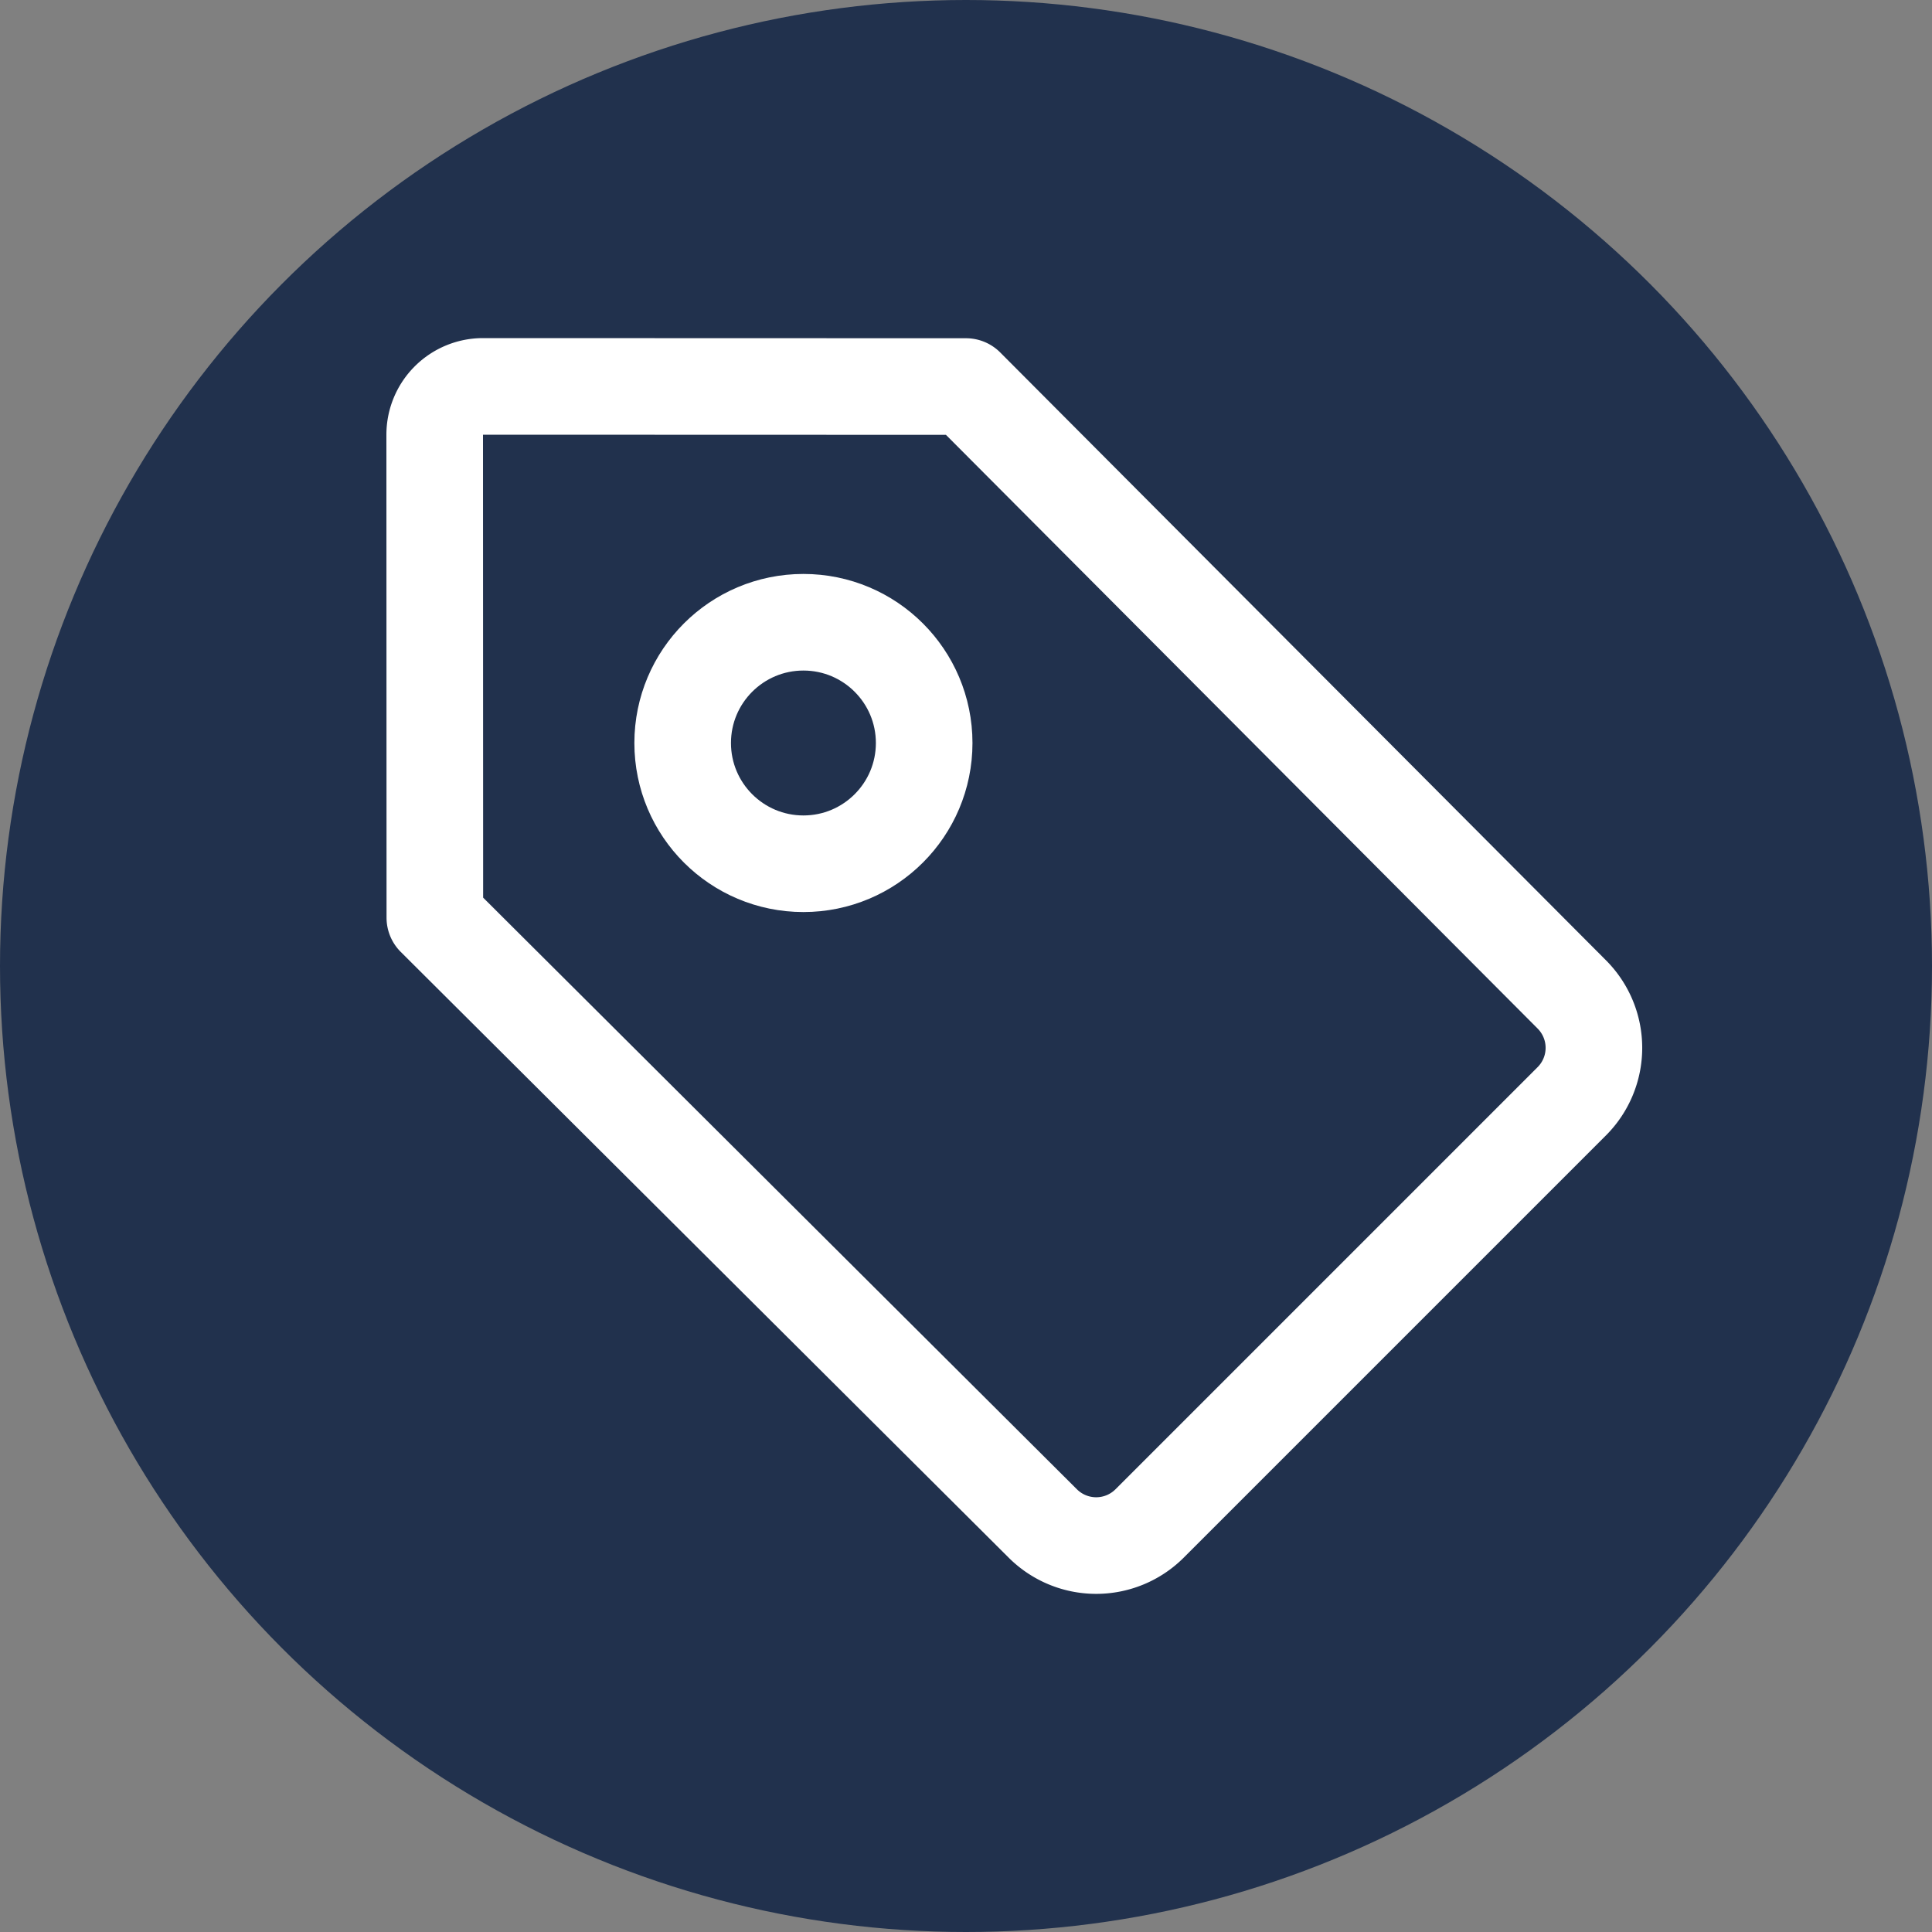 <svg xmlns="http://www.w3.org/2000/svg" viewBox="0 0 40 40"><rect x="0" y="0" width="40" height="40" fill="#808080" stroke="none"/><title>mitarbeiterverguenstigungen</title><g id="hintergrund"><circle cx="20" cy="20" r="20" fill="#21314d"/></g><g id="icon"><g id="icon-2" data-name="icon"><path d="M21.589,31.541,9.003,19,9,9a1,1,0,0,1,1-1L20,8.003,32.542,20.588a1.565,1.565,0,0,1,0,2.213l-8.74,8.74A1.565,1.565,0,0,1,21.589,31.541Z" fill="none" stroke="#fff" stroke-linecap="round" stroke-linejoin="round" stroke-width="2"/><circle cx="16.634" cy="15.383" r="2.5" fill="none" stroke="#fff" stroke-linecap="round" stroke-linejoin="round" stroke-width="2"/></g></g></svg>